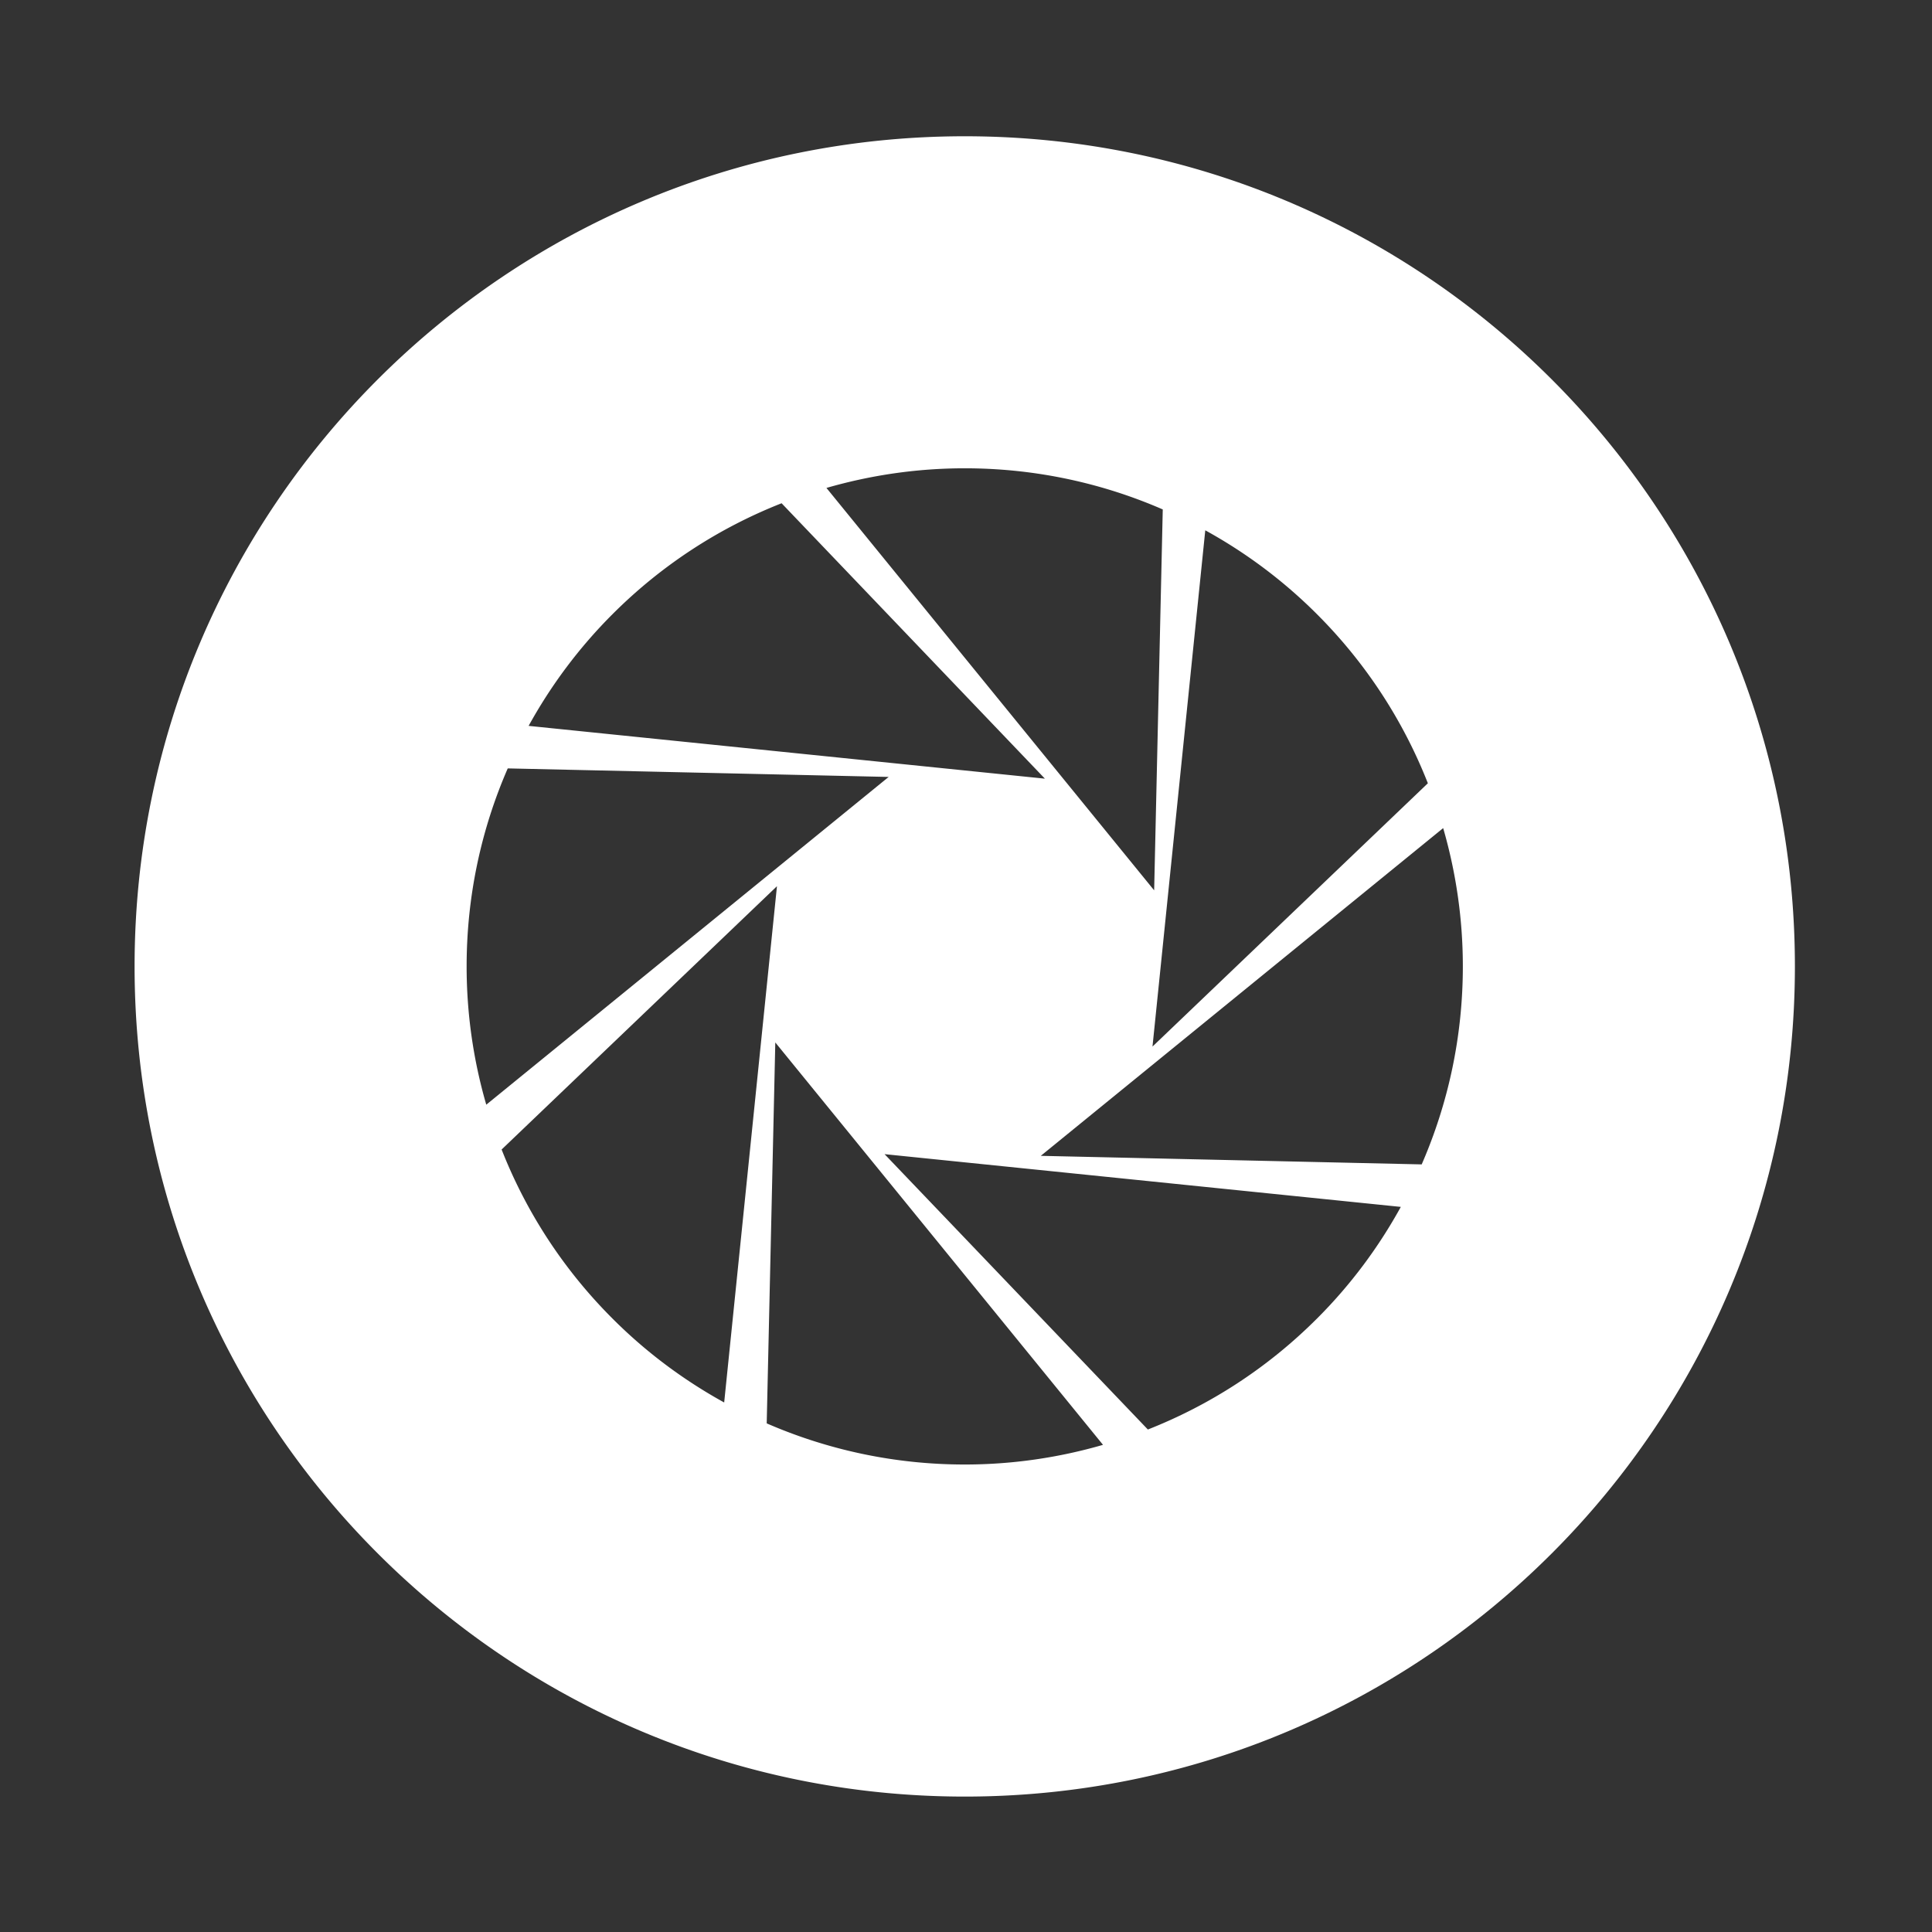 <?xml version="1.0" standalone="no"?><!DOCTYPE svg PUBLIC "-//W3C//DTD SVG 1.1//EN" "http://www.w3.org/Graphics/SVG/1.1/DTD/svg11.dtd"><svg t="1740642523740" class="icon" viewBox="0 0 1024 1024" version="1.1" xmlns="http://www.w3.org/2000/svg" p-id="9211" xmlns:xlink="http://www.w3.org/1999/xlink" width="200" height="200"><rect x="0" y="0" width="1024" height="1024" fill="#333333" stroke="none"/><path d="M511.334 72.223c-243.005 0-440.001 196.995-440.001 440s196.995 440 440.001 440 440-196.995 440-440-196.995-440-440-440zM698.011 325.52c26.407 26.4 45.948 56.994 58.787 89.629L610.845 554.698l27.975-273.623a262.491 262.491 0 0 1 59.191 44.445z m-186.663-77.315c37.306 0 72.775 7.811 104.938 21.806l-4.561 201.883-173.689-213.28c23.273-6.718 47.852-10.409 73.312-10.409zM324.656 325.52c26.363-26.378 56.981-45.933 89.607-58.782l139.556 145.967-273.641-27.974c11.712-21.223 26.468-41.212 44.478-59.211z m-77.335 186.687c0-37.316 7.793-72.785 21.795-104.939l201.895 4.523-213.277 173.718a262.851 262.851 0 0 1-10.413-73.302z m77.335 186.679c-26.408-26.385-45.956-56.995-58.787-89.616l145.938-139.56-27.976 273.634c-21.212-11.691-41.208-26.459-59.175-44.458z m186.692 77.337c-37.35 0-72.805-7.825-104.975-21.806l4.553-201.898 173.689 213.278c-23.264 6.735-47.859 10.426-73.267 10.426z m186.663-77.34c-26.379 26.392-56.997 45.94-89.614 58.789L468.833 611.723l273.626 27.955c-11.681 21.239-26.445 41.227-44.448 59.205z m55.517-81.727l-201.888-4.539 213.272-173.703c6.739 23.265 10.427 47.855 10.427 73.289 0 37.323-7.815 72.784-21.811 104.953z" fill="#ffffff" p-id="9212"></path></svg>